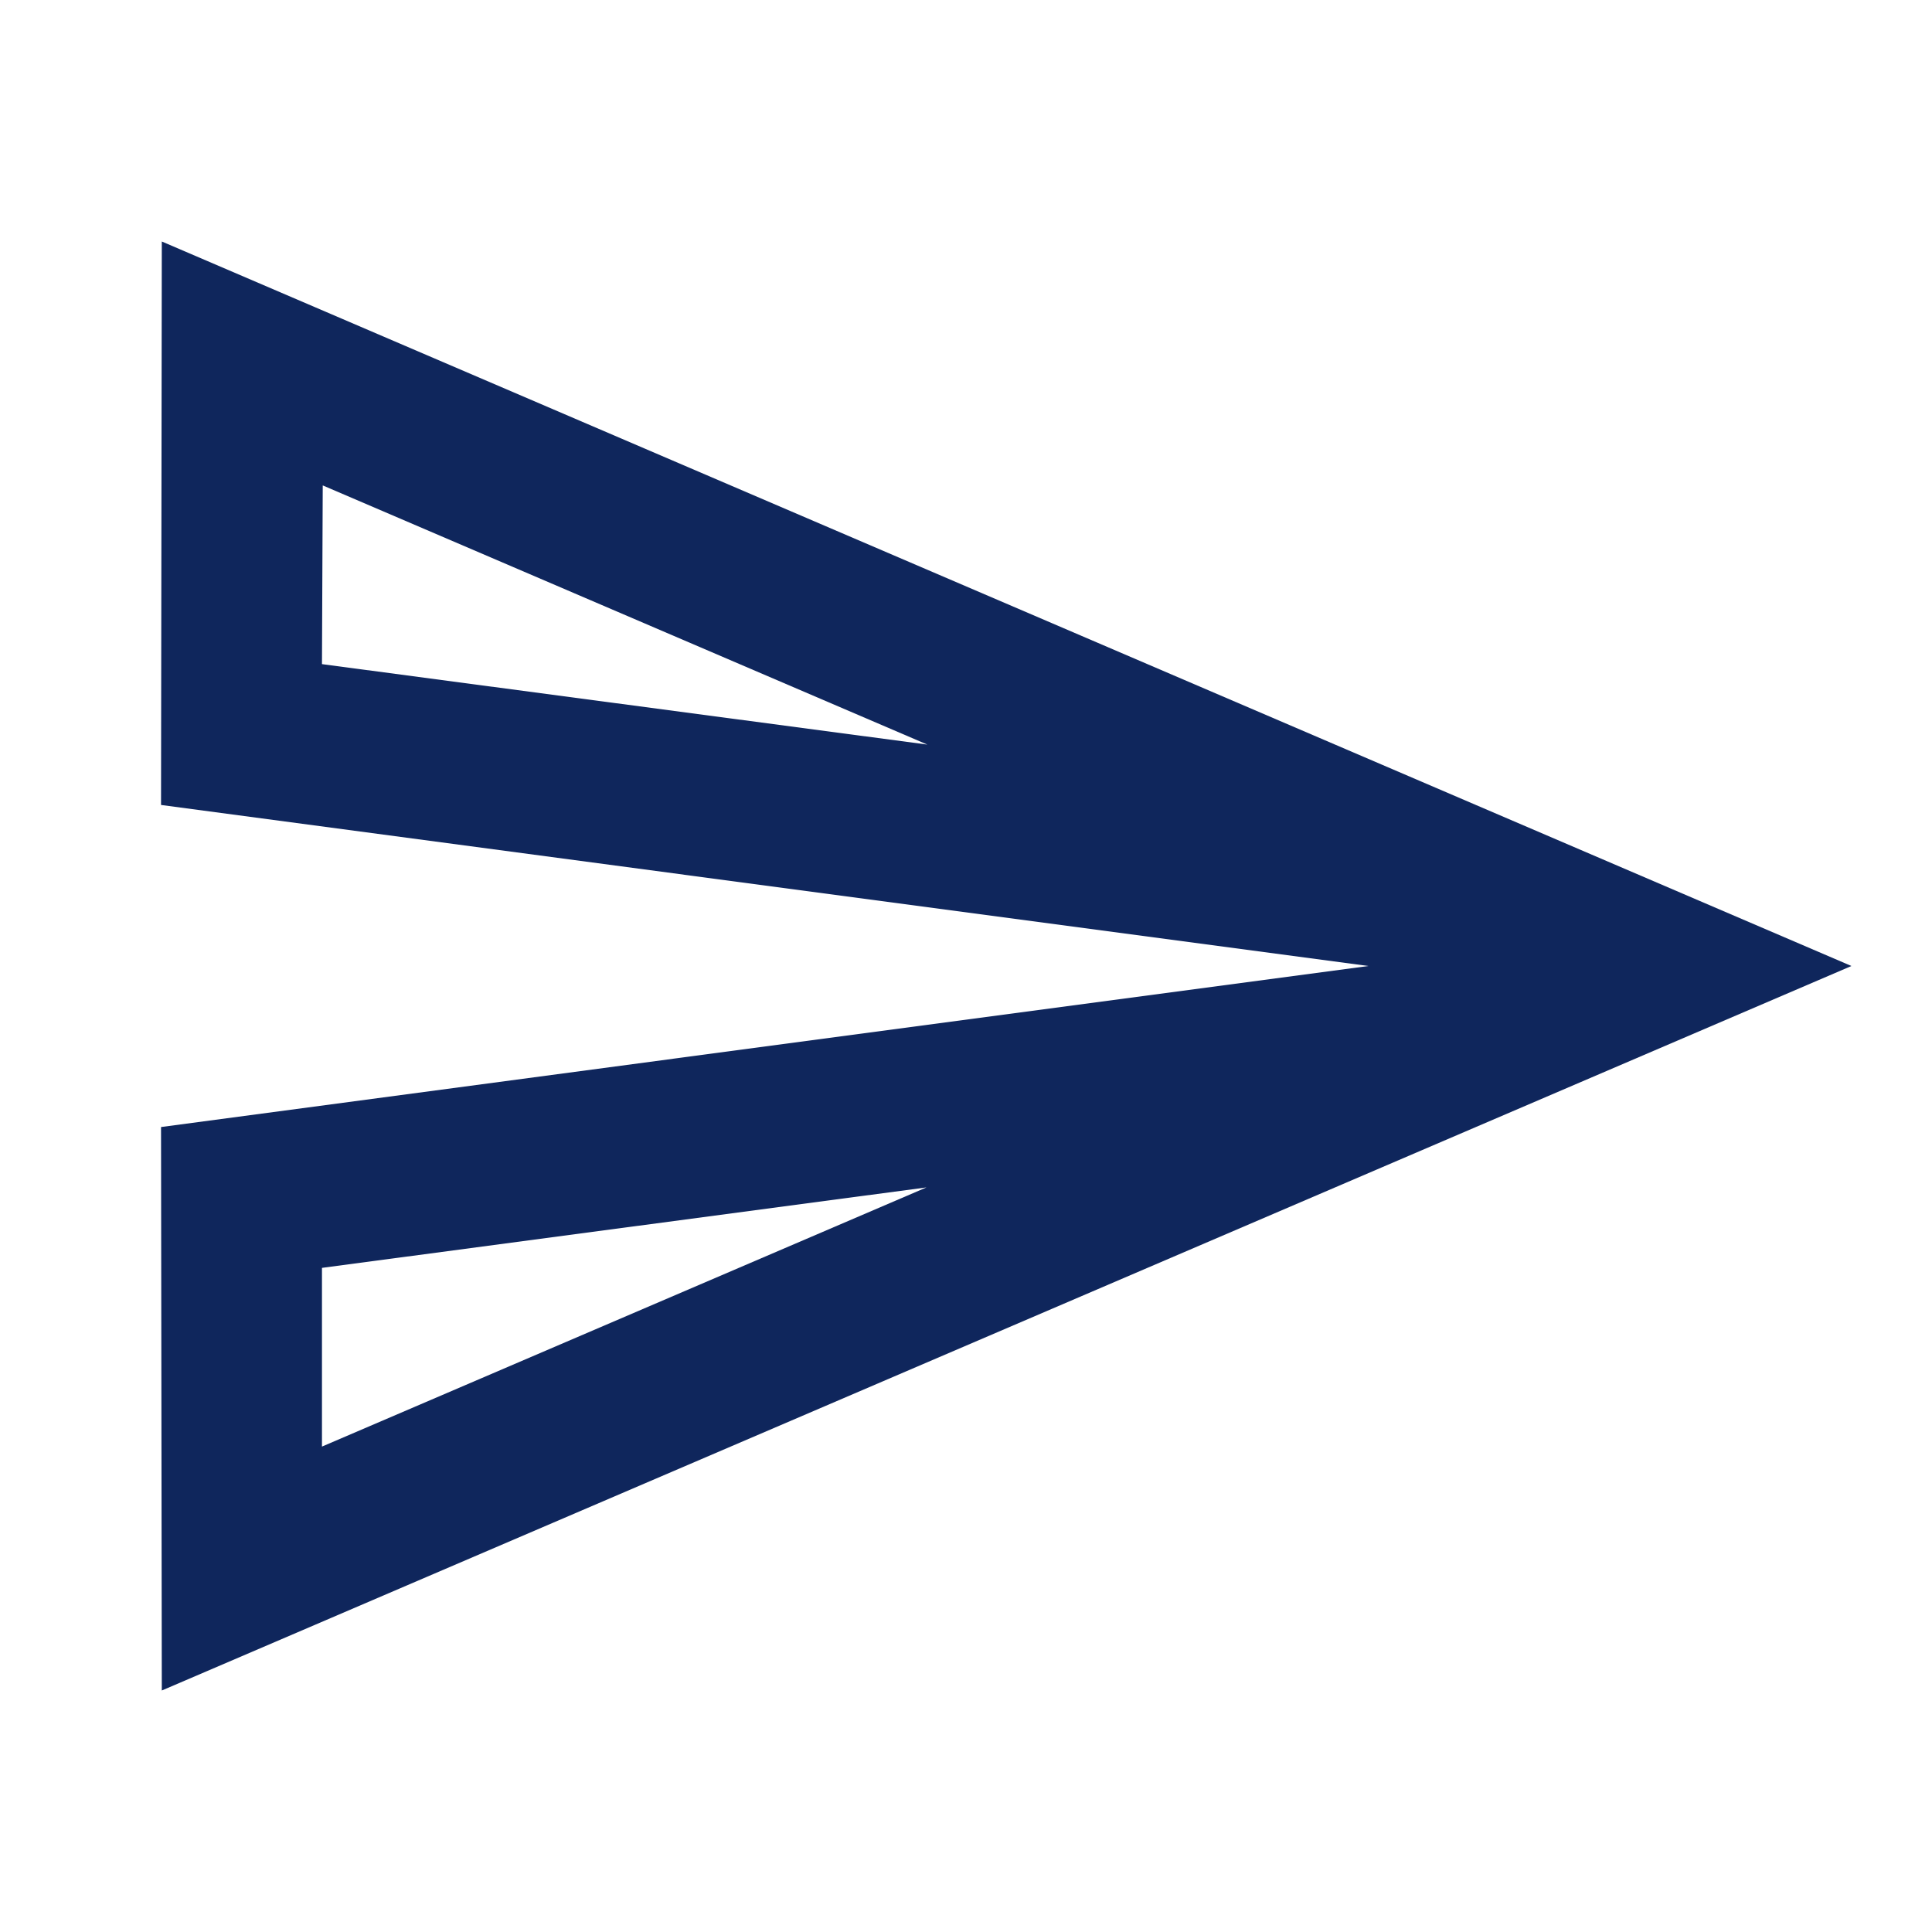 <svg width="20" height="20" viewBox="0 0 20 20" fill="none" xmlns="http://www.w3.org/2000/svg">
<path d="M3.341 5.025L9.6 7.708L3.333 6.875L3.341 5.025V5.025ZM9.591 12.292L3.333 14.975V13.125L9.591 12.292V12.292ZM1.675 2.5L1.667 8.333L14.166 10L1.667 11.667L1.675 17.5L19.166 10L1.675 2.5Z" fill="#0F265C"/>
</svg>
